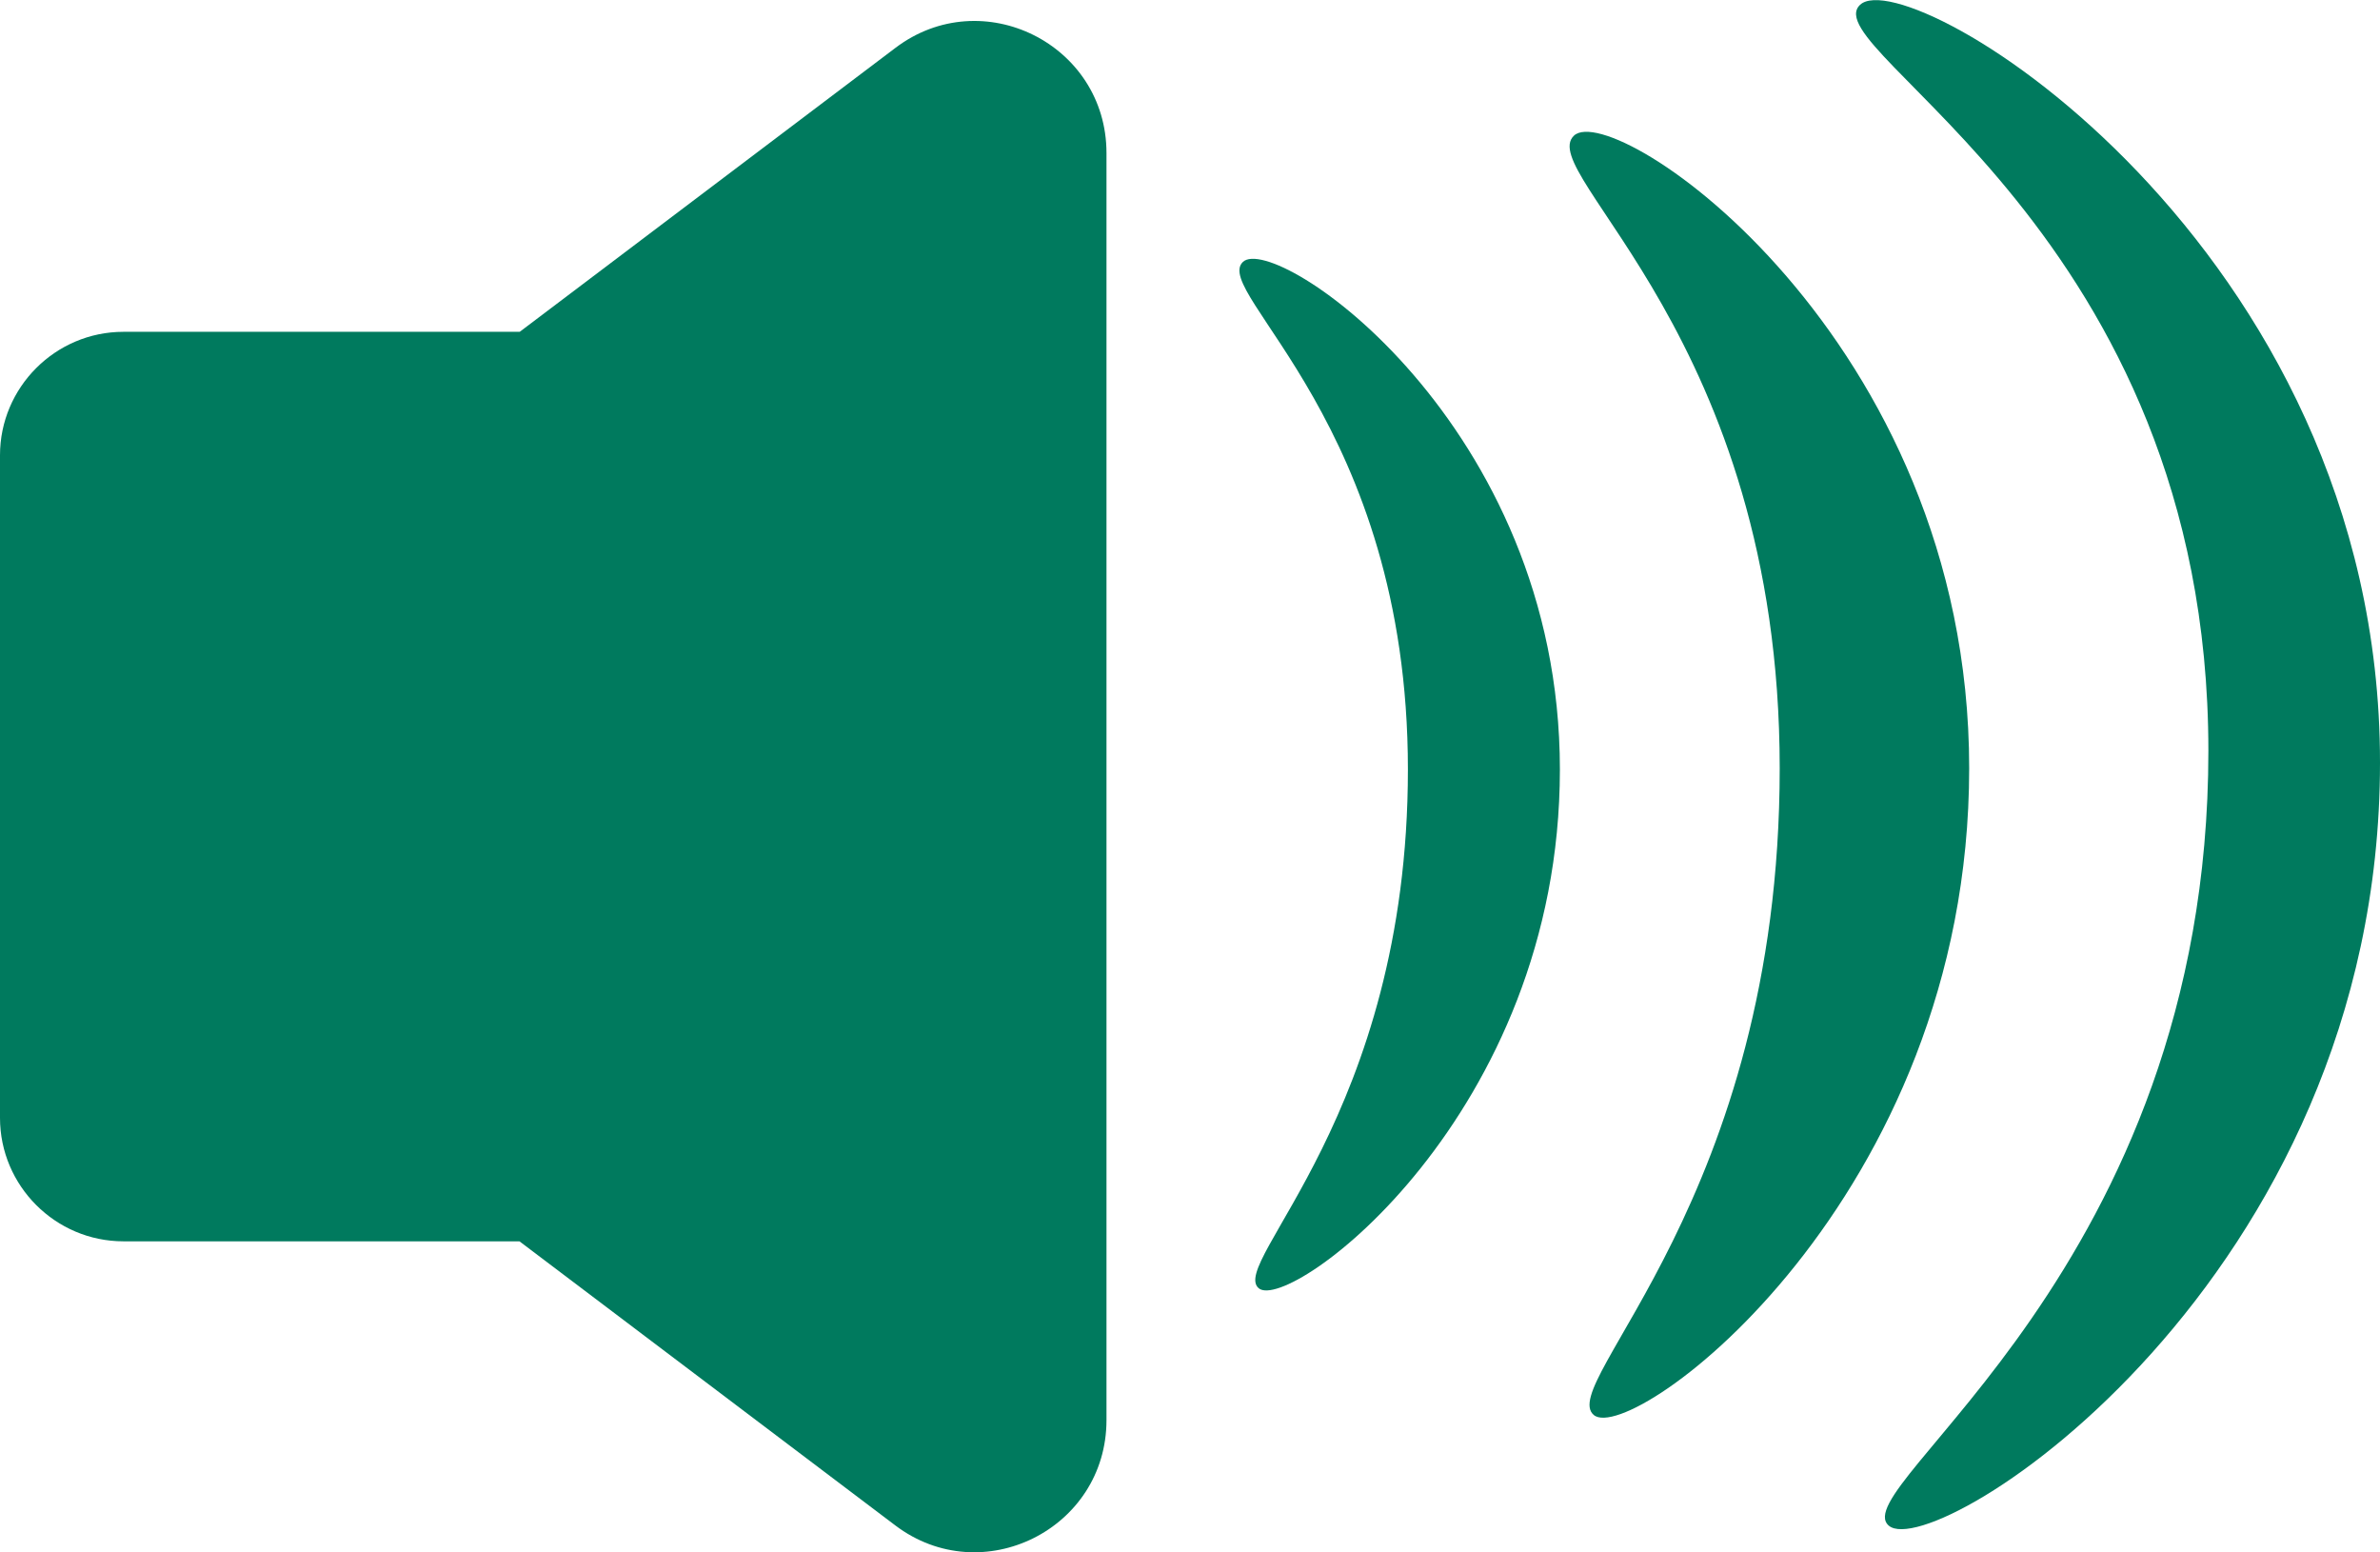 <?xml version="1.0" encoding="UTF-8"?><svg xmlns="http://www.w3.org/2000/svg" viewBox="0 0 93.33 60.86"><defs><style>.d{fill:#007a5e;}</style></defs><g id="a"/><g id="b"><g id="c"><path class="d" d="M43.39,6V55.68c0,4.27-4.88,6.7-8.28,4.13l-14.74-11.14H4.84c-2.67,0-4.84-2.18-4.84-4.84V17.85c0-2.66,2.17-4.84,4.84-4.84h15.54L35.11,1.88c3.4-2.58,8.28-.15,8.28,4.12Z"/><path class="d" d="M61.17,30.17c0,13.56-10.62,21.34-11.81,20.34s5.85-6.79,5.85-20.34-7.72-18.71-6.47-19.9,12.43,6.34,12.43,19.9Z"/><path class="d" d="M77.22,30.12c0,16.9-13.24,26.6-14.72,25.36s7.29-8.46,7.29-25.36S60.17,6.8,61.72,5.32s15.5,7.9,15.5,24.8Z"/><path class="d" d="M93.33,29.9c0,20.36-17.47,31.43-19.26,29.92s12.53-10.02,12.53-30.38S71.07,1.97,72.94,.19s20.39,9.36,20.39,29.71Z"/></g></g></svg>